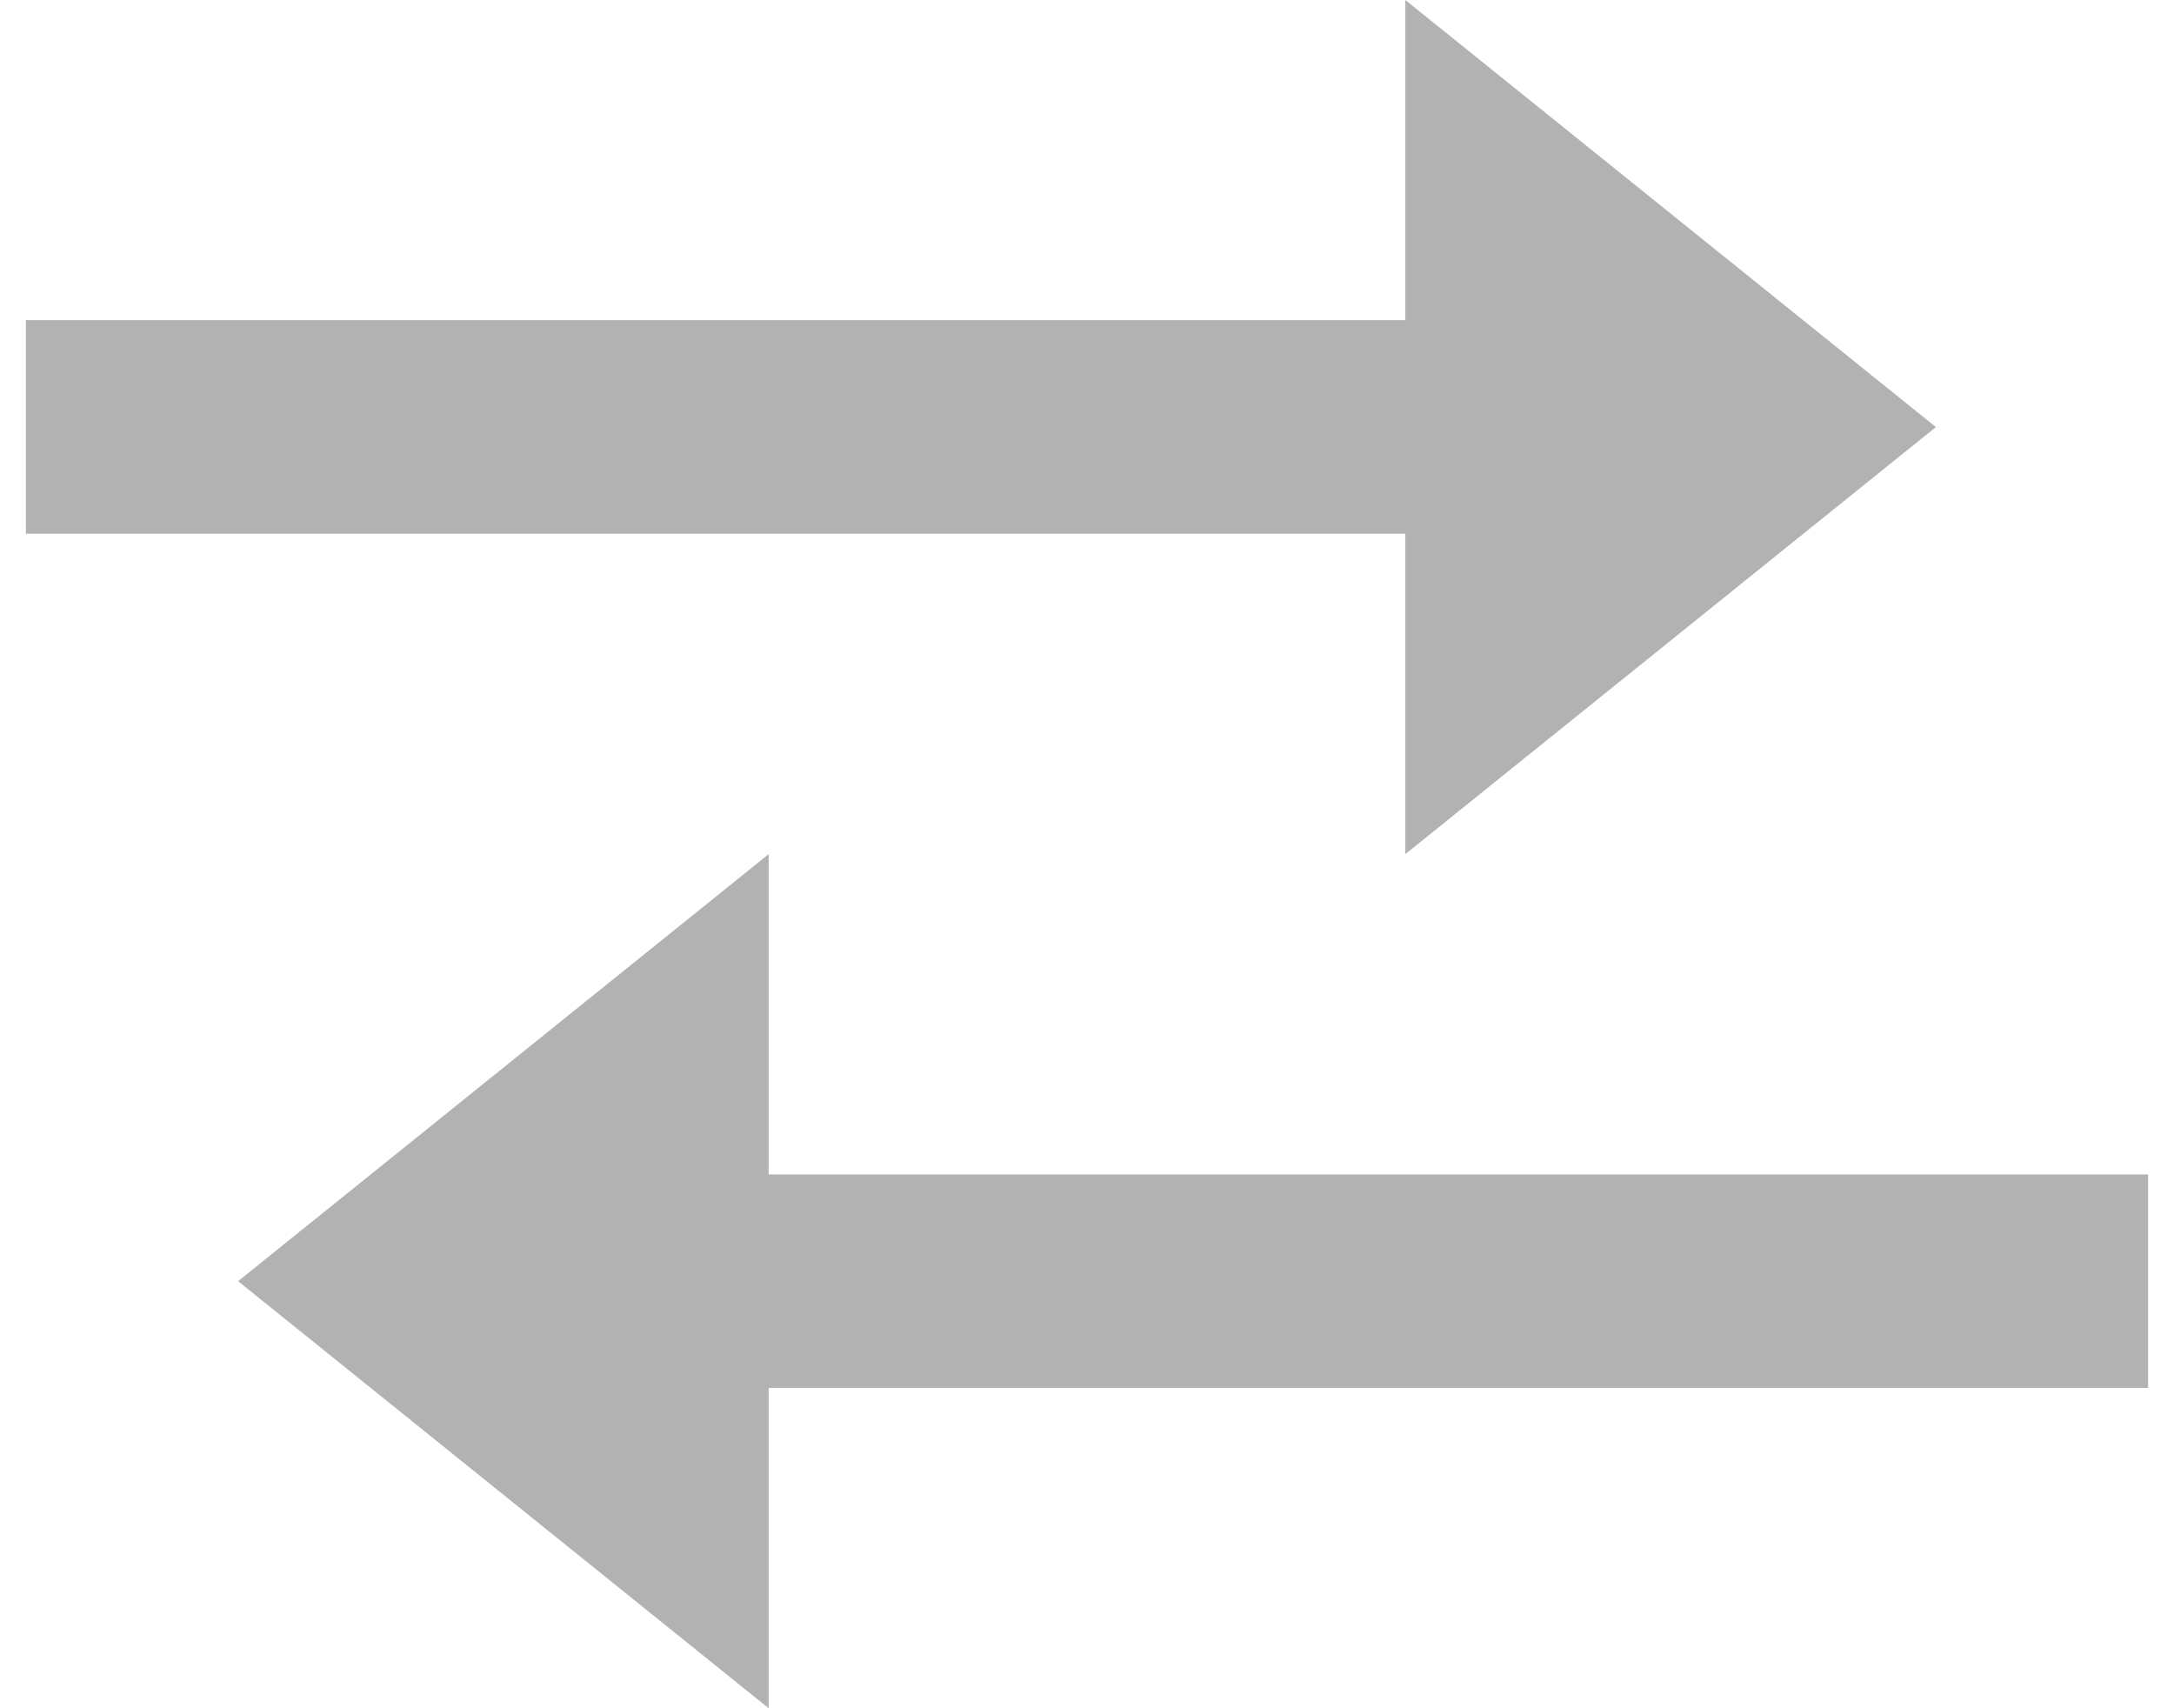 <svg width="42" height="33" viewBox="0 0 42 33" fill="none" xmlns="http://www.w3.org/2000/svg">
<path d="M27.15 16.5L37.4 8.25L27.15 0V6.185H0.5V10.31H27.15V16.5ZM41.5 22.688H14.85V16.5L4.6 24.75L14.85 33V26.812H41.5V22.688Z" fill="#B2B2B2"/>
</svg>
